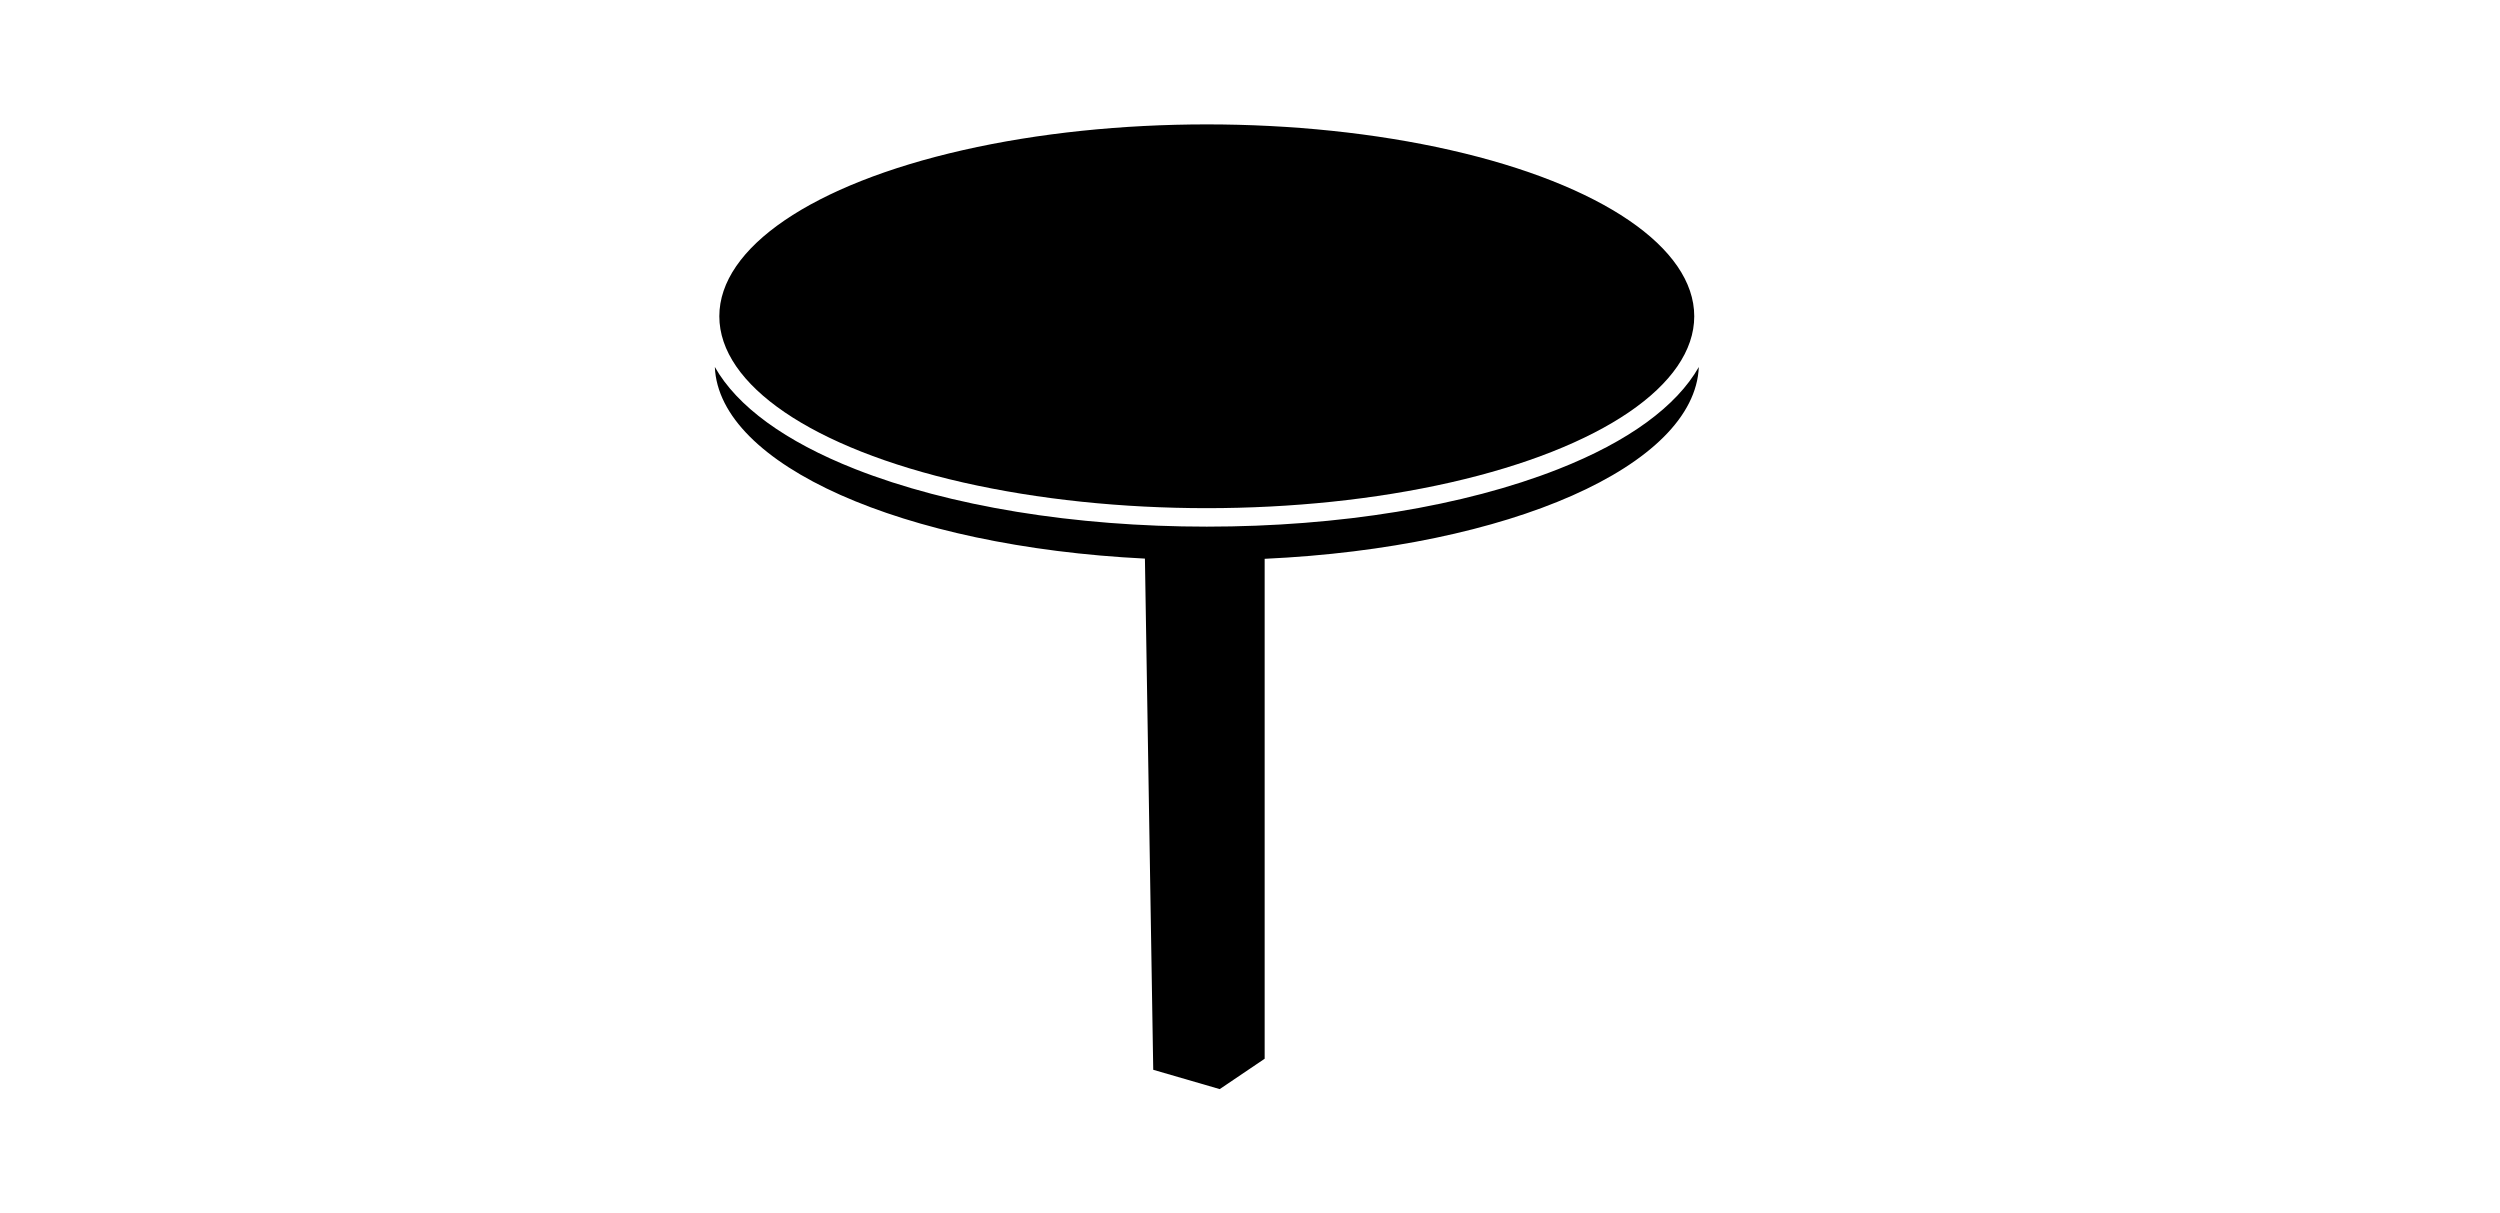<?xml version="1.0" encoding="utf-8"?>
<!-- Generator: Adobe Illustrator 25.2.3, SVG Export Plug-In . SVG Version: 6.00 Build 0)  -->
<svg version="1.1" id="Vrstva_1" xmlns="http://www.w3.org/2000/svg" xmlns:xlink="http://www.w3.org/1999/xlink" x="0px" y="0px"
	 viewBox="0 0 595.28 288.94" style="enable-background:new 0 0 595.28 288.94;" xml:space="preserve">
<g>
	<ellipse cx="287.35" cy="75.31" rx="116.07" ry="45.69"/>
	<path d="M371.03,111.71c-22.42,8.83-52.14,13.69-83.68,13.69s-61.26-4.86-83.68-13.69c-16.76-6.6-28.19-14.99-33.46-24.33
		c0.98,23.28,44.6,42.75,102.41,45.63l1.98,121.72l15.83,4.6l10.7-7.23V133.06c58.36-2.7,102.4-22.19,103.38-45.67
		C399.22,96.72,387.79,105.12,371.03,111.71z"/>
</g>
</svg>
